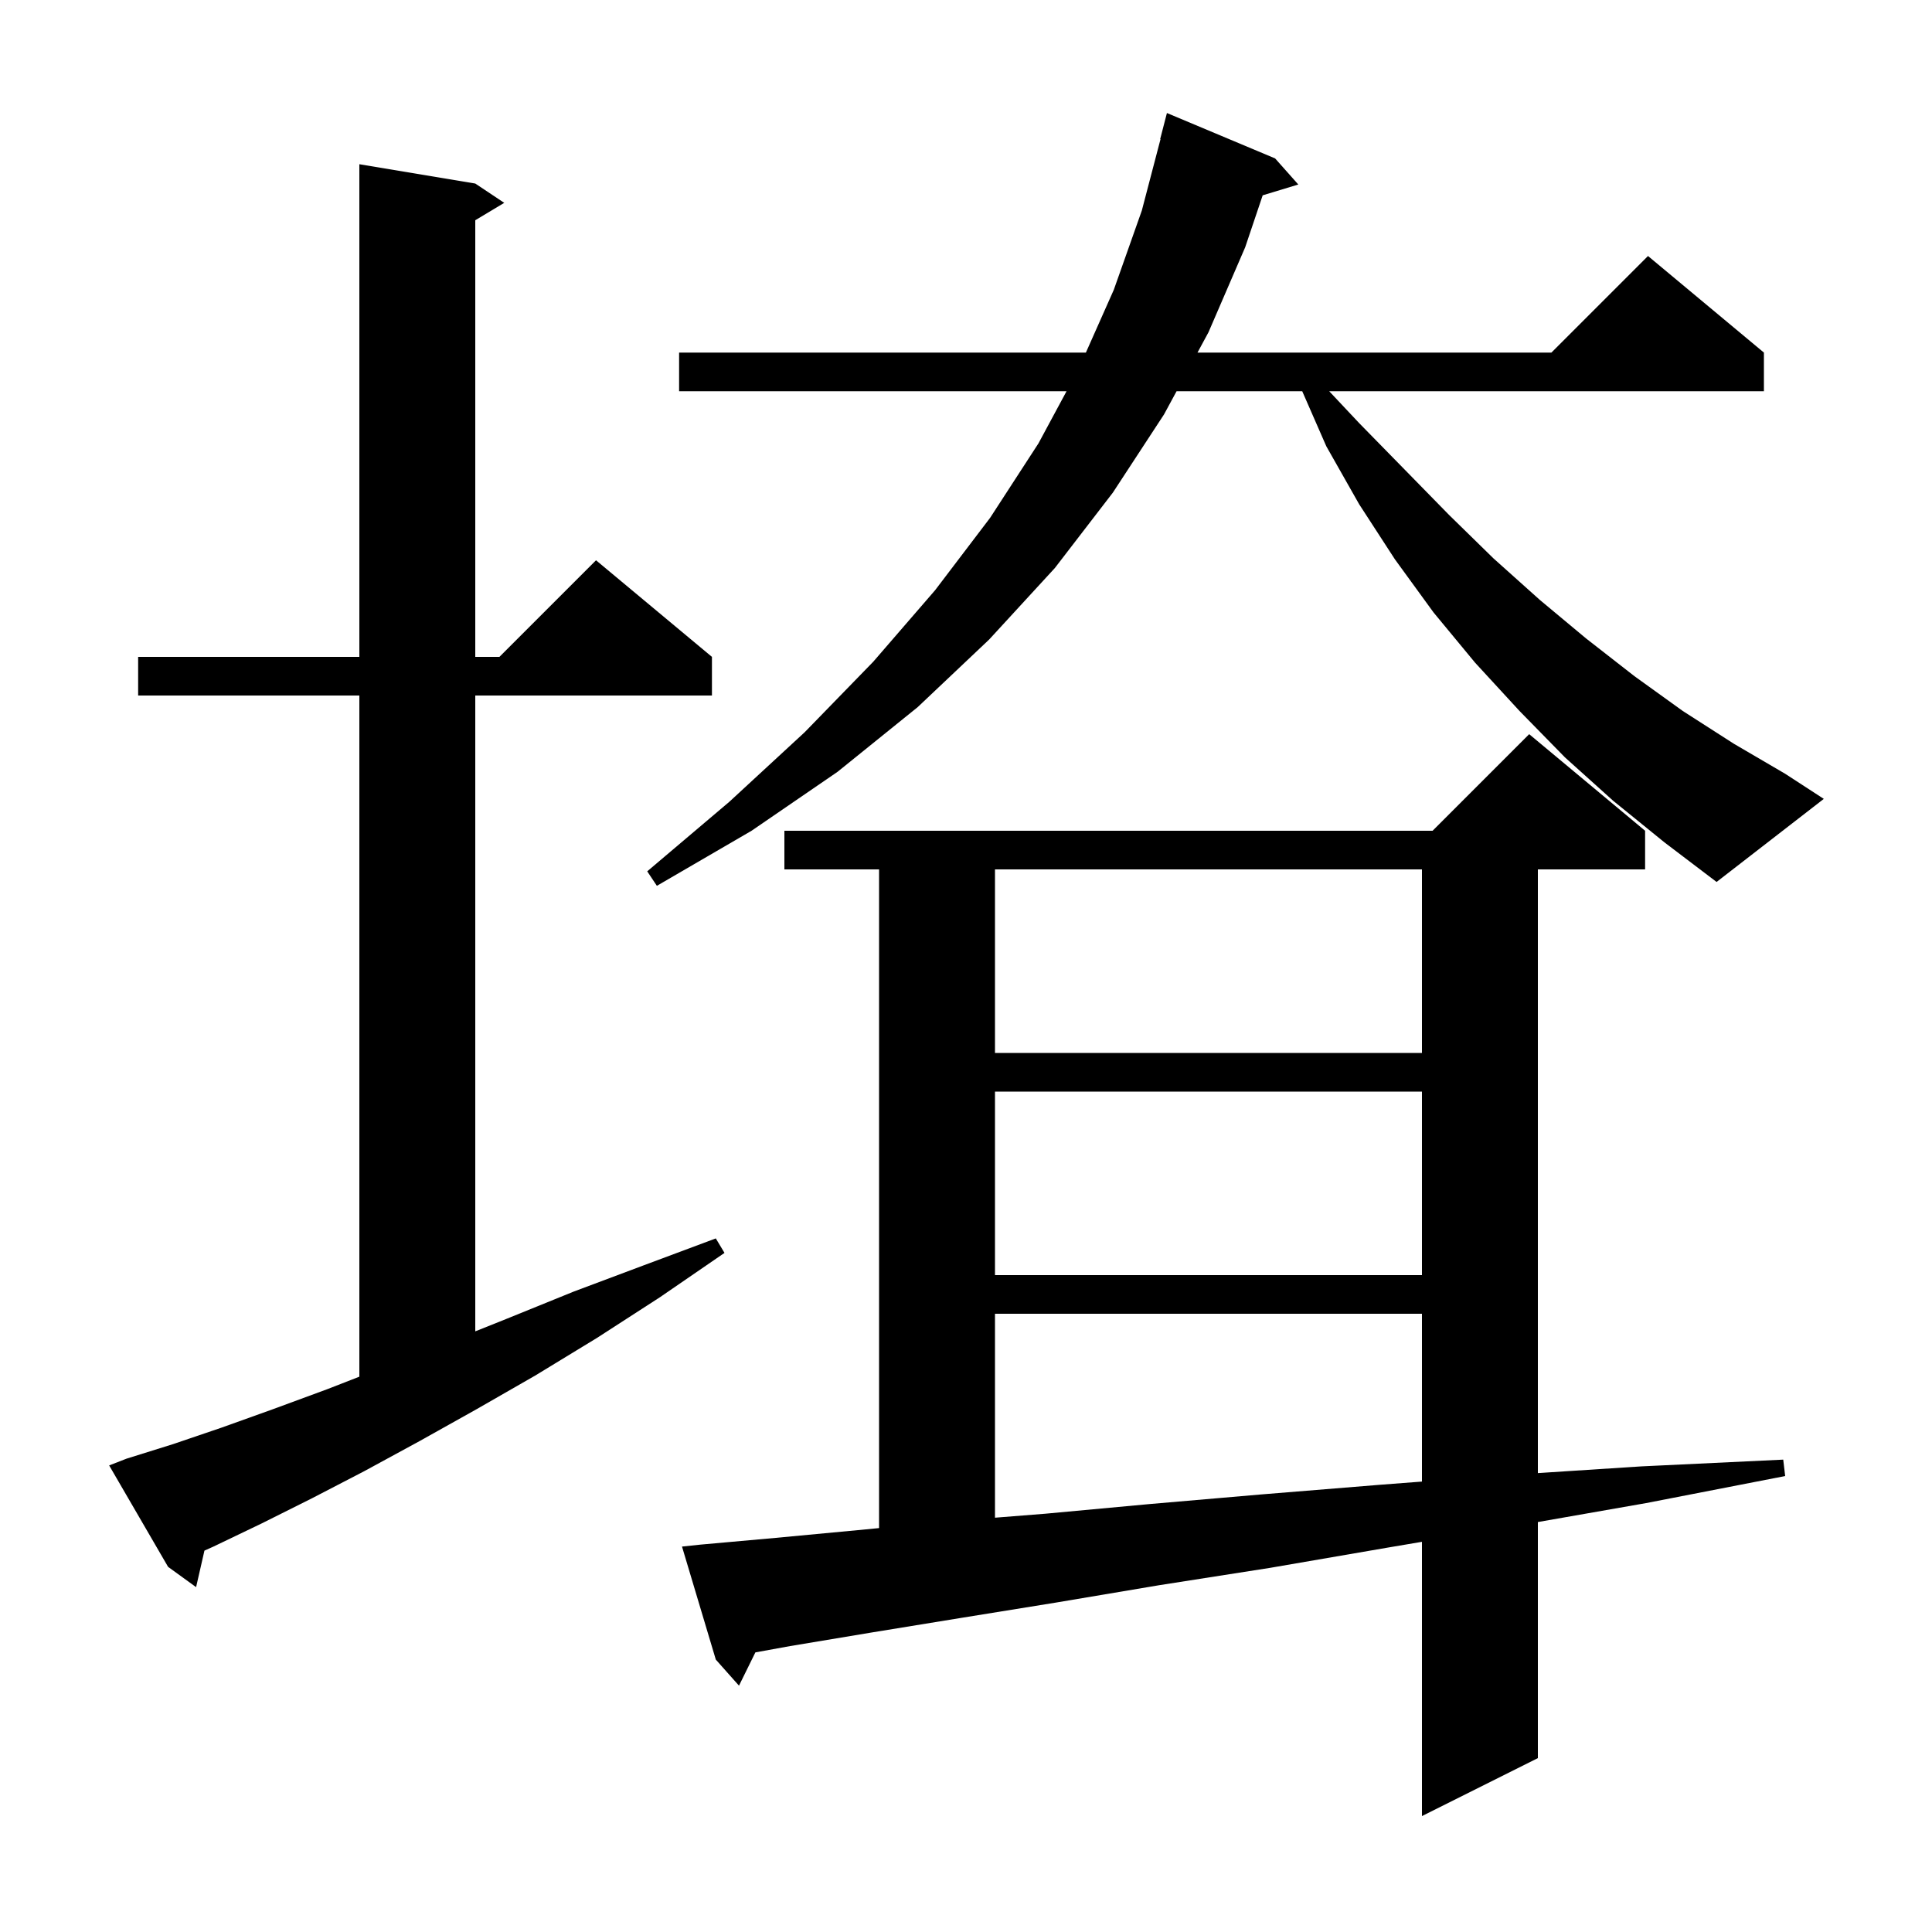 <svg xmlns="http://www.w3.org/2000/svg" xmlns:xlink="http://www.w3.org/1999/xlink" version="1.1" baseProfile="full" viewBox="0 0 200 200" width="200" height="200"><g fill="currentColor"><path d="M 72.5 159.9 L 80.3 159.2 L 88.8 158.4 L 91.0 158.187 L 91.0 90.0 L 81.2 90.0 L 81.2 86.0 L 148.3 86.0 L 158.3 76.0 L 170.3 86.0 L 170.3 90.0 L 159.2 90.0 L 159.2 152.493 L 169.9 151.8 L 184.6 151.1 L 184.8 152.8 L 170.4 155.6 L 159.2 157.562 L 159.2 182.0 L 147.2 188.0 L 147.2 159.608 L 143.7 160.2 L 131.5 162.3 L 120.0 164.1 L 109.3 165.9 L 99.4 167.5 L 90.2 169.0 L 81.8 170.4 L 78.196 171.055 L 76.5 174.5 L 74.1 171.8 L 70.6 160.1 Z M 13.1 151.0 L 17.9 149.5 L 22.9 147.8 L 28.2 145.9 L 33.9 143.8 L 37.2 142.514 L 37.2 72.0 L 14.3 72.0 L 14.3 68.0 L 37.2 68.0 L 37.2 17.0 L 49.2 19.0 L 52.2 21.0 L 49.2 22.8 L 49.2 68.0 L 51.7 68.0 L 61.7 58.0 L 73.7 68.0 L 73.7 72.0 L 49.2 72.0 L 49.2 137.82 L 52.5 136.5 L 59.4 133.7 L 66.6 131.0 L 74.1 128.2 L 75.0 129.7 L 68.3 134.3 L 61.8 138.5 L 55.4 142.4 L 49.3 145.9 L 43.4 149.2 L 37.7 152.3 L 32.3 155.1 L 27.1 157.7 L 22.1 160.1 L 21.164 160.518 L 20.3 164.3 L 17.4 162.2 L 11.3 151.7 Z M 103.0 136.0 L 103.0 157.112 L 108.2 156.7 L 119.0 155.7 L 130.6 154.7 L 142.9 153.7 L 147.2 153.372 L 147.2 136.0 Z M 103.0 113.0 L 103.0 132.0 L 147.2 132.0 L 147.2 113.0 Z M 103.0 90.0 L 103.0 109.0 L 147.2 109.0 L 147.2 90.0 Z M 167.0 82.9 L 162.0 78.4 L 157.3 73.6 L 152.7 68.6 L 148.4 63.4 L 144.4 57.9 L 140.7 52.2 L 137.3 46.2 L 134.806 40.5 L 121.799 40.5 L 120.5 42.9 L 115.2 51.0 L 109.2 58.8 L 102.4 66.2 L 95.0 73.2 L 86.7 79.9 L 77.8 86.0 L 68.0 91.7 L 67.0 90.2 L 75.5 83.0 L 83.3 75.8 L 90.4 68.5 L 96.8 61.1 L 102.5 53.6 L 107.5 45.9 L 110.408 40.5 L 70.3 40.5 L 70.3 36.5 L 112.411 36.5 L 115.3 30.0 L 118.2 21.8 L 120.136 14.406 L 120.1 14.4 L 120.8 11.7 L 132.0 16.4 L 134.4 19.1 L 130.713 20.219 L 128.9 25.6 L 125.1 34.4 L 123.964 36.5 L 160.6 36.5 L 170.6 26.5 L 182.6 36.5 L 182.6 40.5 L 137.598 40.5 L 140.7 43.8 L 145.4 48.6 L 150.0 53.3 L 154.6 57.8 L 159.4 62.1 L 164.2 66.1 L 169.2 70.0 L 174.2 73.6 L 179.5 77.0 L 184.8 80.1 L 188.8 82.7 L 177.7 91.3 L 172.3 87.2 Z "/></g></svg>